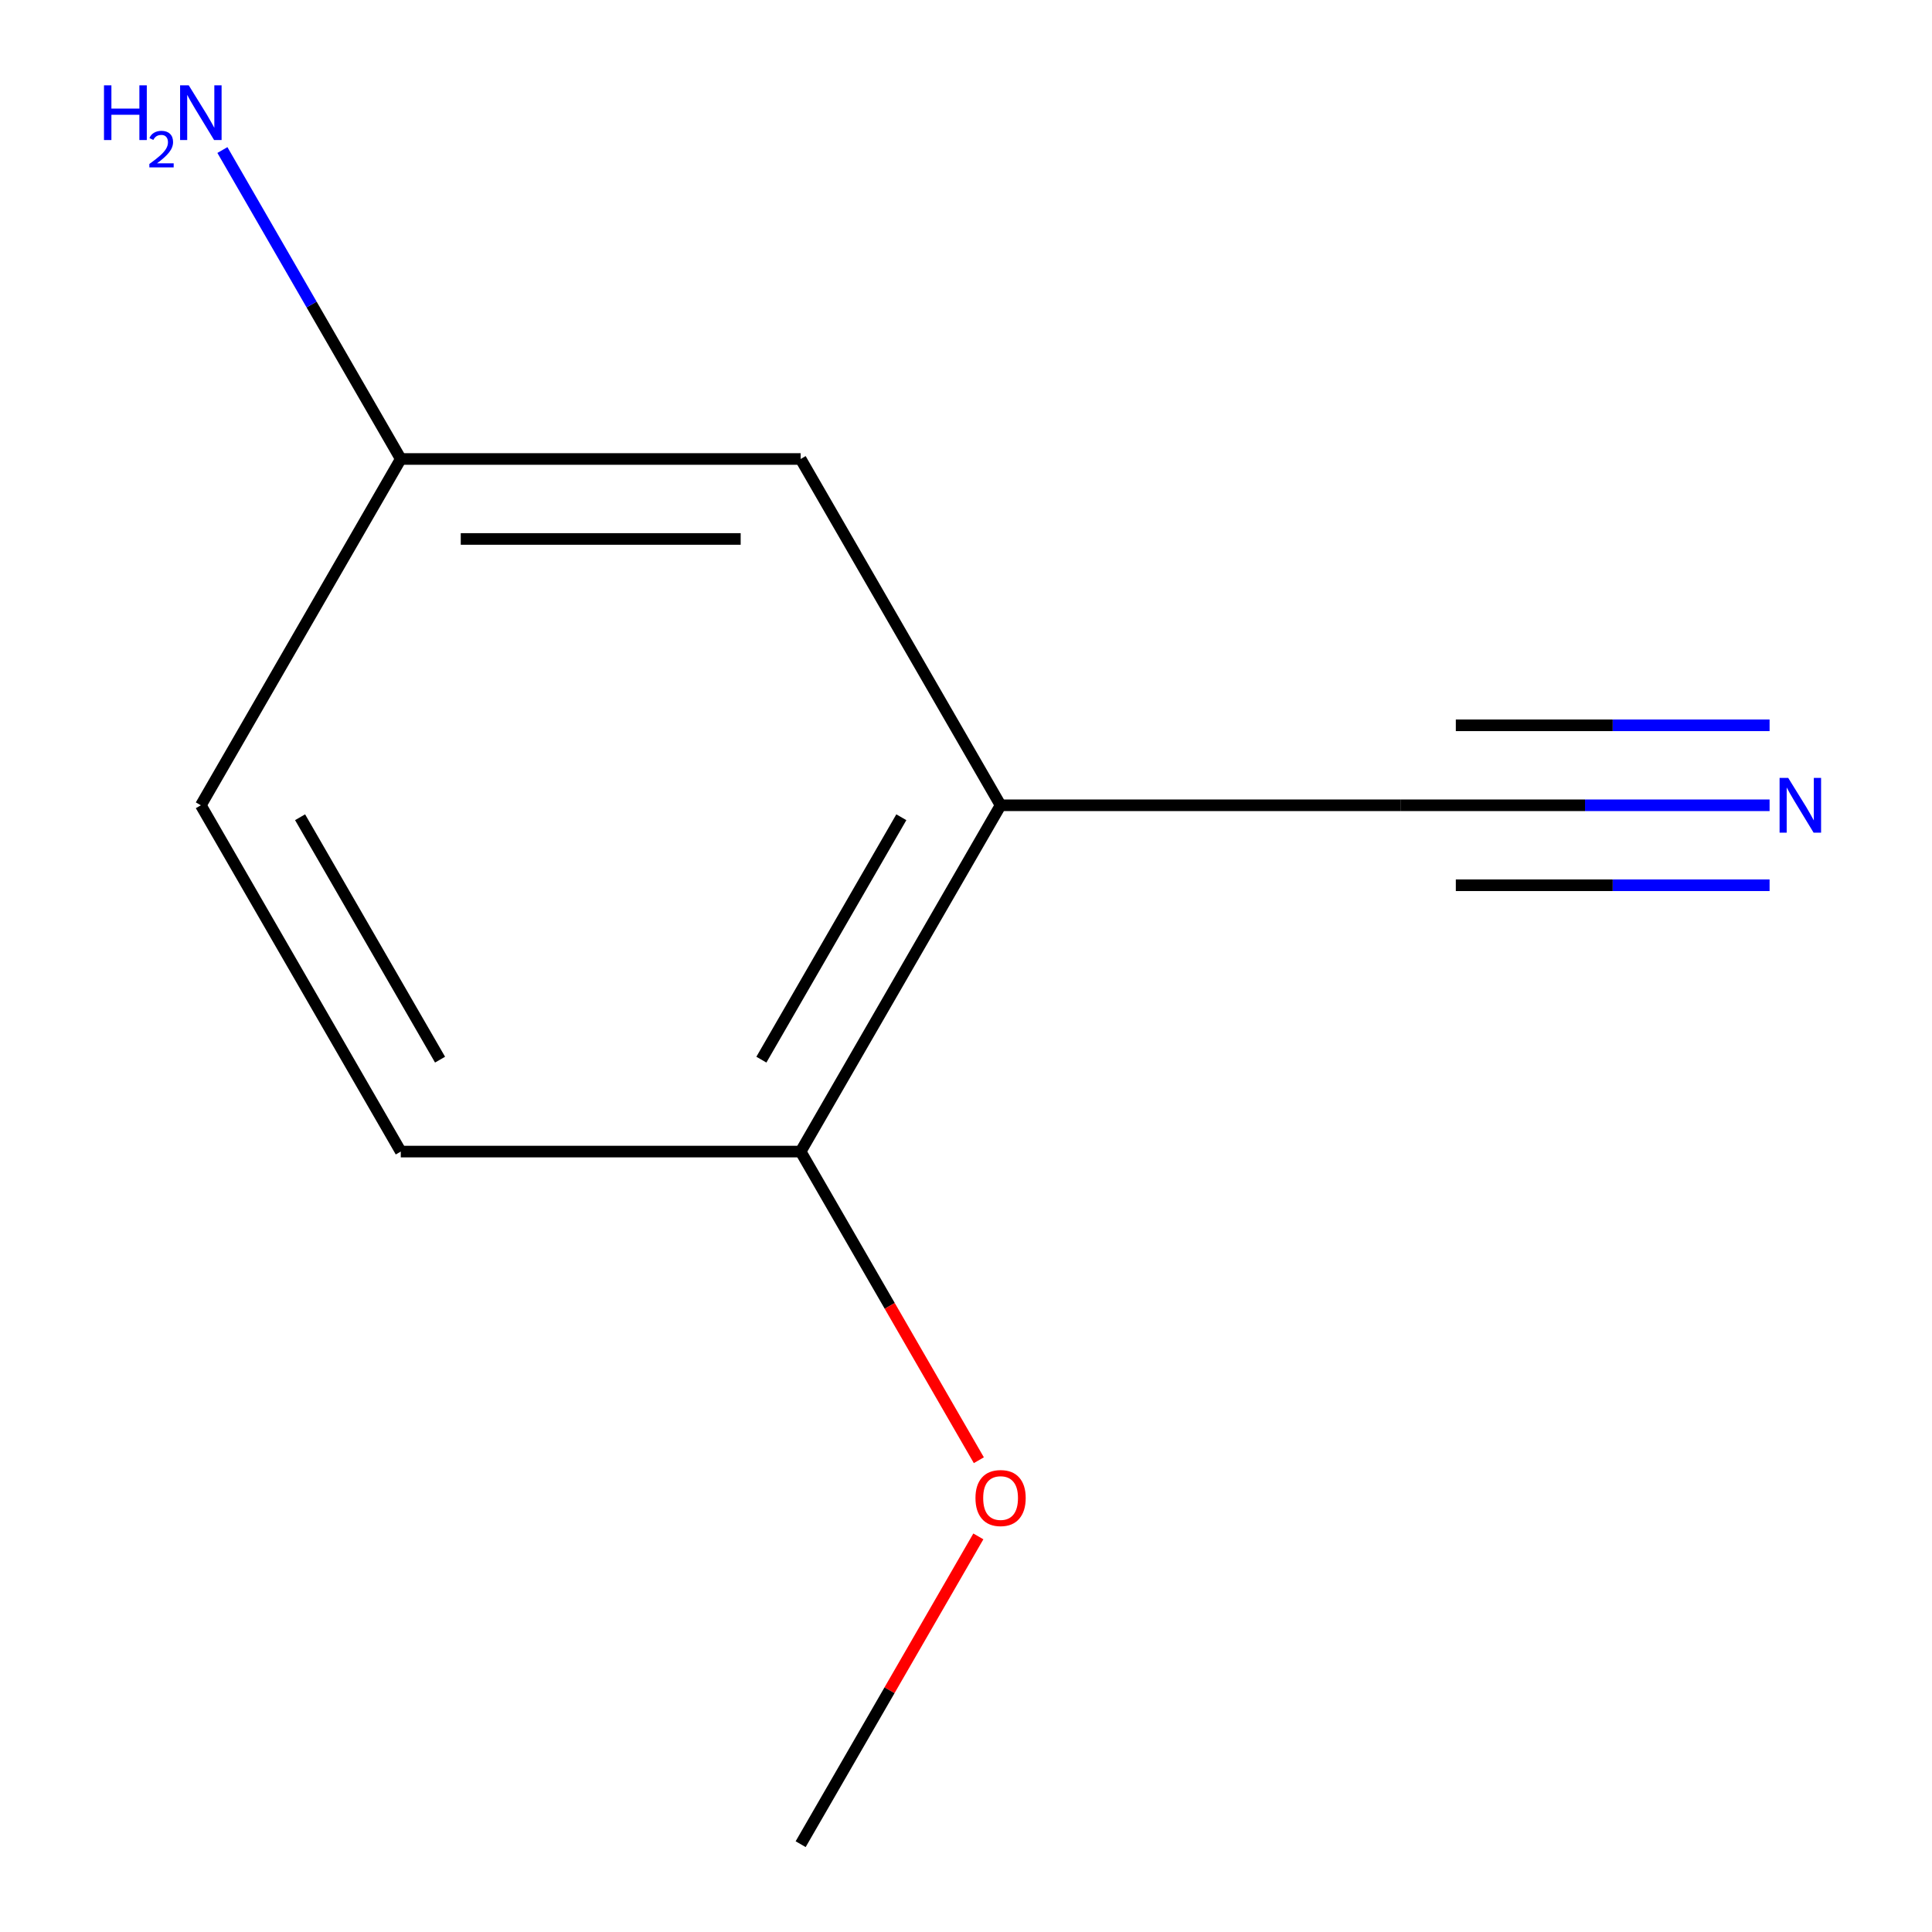 <?xml version='1.0' encoding='iso-8859-1'?>
<svg version='1.1' baseProfile='full'
              xmlns='http://www.w3.org/2000/svg'
                      xmlns:rdkit='http://www.rdkit.org/xml'
                      xmlns:xlink='http://www.w3.org/1999/xlink'
                  xml:space='preserve'
width='1000px' height='1000px' viewBox='0 0 1000 1000'>
<!-- END OF HEADER -->
<rect style='opacity:1.0;fill:#FFFFFF;stroke:none' width='1000' height='1000' x='0' y='0'> </rect>
<path class='bond-1' d='M 517.902,416.813 L 724.876,416.813' style='fill:none;fill-rule:evenodd;stroke:#000000;stroke-width:6px;stroke-linecap:butt;stroke-linejoin:miter;stroke-opacity:1' />
<path class='bond-2' d='M 517.902,416.813 L 414.416,596.057' style='fill:none;fill-rule:evenodd;stroke:#000000;stroke-width:6px;stroke-linecap:butt;stroke-linejoin:miter;stroke-opacity:1' />
<path class='bond-2' d='M 466.53,423.002 L 394.09,548.473' style='fill:none;fill-rule:evenodd;stroke:#000000;stroke-width:6px;stroke-linecap:butt;stroke-linejoin:miter;stroke-opacity:1' />
<path class='bond-3' d='M 517.902,416.813 L 414.416,237.569' style='fill:none;fill-rule:evenodd;stroke:#000000;stroke-width:6px;stroke-linecap:butt;stroke-linejoin:miter;stroke-opacity:1' />
<path class='bond-0' d='M 915.935,416.813 L 820.405,416.813' style='fill:none;fill-rule:evenodd;stroke:#0000FF;stroke-width:6px;stroke-linecap:butt;stroke-linejoin:miter;stroke-opacity:1' />
<path class='bond-0' d='M 820.405,416.813 L 724.876,416.813' style='fill:none;fill-rule:evenodd;stroke:#000000;stroke-width:6px;stroke-linecap:butt;stroke-linejoin:miter;stroke-opacity:1' />
<path class='bond-0' d='M 915.935,375.418 L 834.735,375.418' style='fill:none;fill-rule:evenodd;stroke:#0000FF;stroke-width:6px;stroke-linecap:butt;stroke-linejoin:miter;stroke-opacity:1' />
<path class='bond-0' d='M 834.735,375.418 L 753.534,375.418' style='fill:none;fill-rule:evenodd;stroke:#000000;stroke-width:6px;stroke-linecap:butt;stroke-linejoin:miter;stroke-opacity:1' />
<path class='bond-0' d='M 915.935,458.208 L 834.735,458.208' style='fill:none;fill-rule:evenodd;stroke:#0000FF;stroke-width:6px;stroke-linecap:butt;stroke-linejoin:miter;stroke-opacity:1' />
<path class='bond-0' d='M 834.735,458.208 L 753.534,458.208' style='fill:none;fill-rule:evenodd;stroke:#000000;stroke-width:6px;stroke-linecap:butt;stroke-linejoin:miter;stroke-opacity:1' />
<path class='bond-4' d='M 414.416,596.057 L 207.442,596.057' style='fill:none;fill-rule:evenodd;stroke:#000000;stroke-width:6px;stroke-linecap:butt;stroke-linejoin:miter;stroke-opacity:1' />
<path class='bond-8' d='M 414.416,596.057 L 460.531,675.932' style='fill:none;fill-rule:evenodd;stroke:#000000;stroke-width:6px;stroke-linecap:butt;stroke-linejoin:miter;stroke-opacity:1' />
<path class='bond-8' d='M 460.531,675.932 L 506.647,755.807' style='fill:none;fill-rule:evenodd;stroke:#FF0000;stroke-width:6px;stroke-linecap:butt;stroke-linejoin:miter;stroke-opacity:1' />
<path class='bond-5' d='M 414.416,237.569 L 207.442,237.569' style='fill:none;fill-rule:evenodd;stroke:#000000;stroke-width:6px;stroke-linecap:butt;stroke-linejoin:miter;stroke-opacity:1' />
<path class='bond-5' d='M 383.37,278.964 L 238.488,278.964' style='fill:none;fill-rule:evenodd;stroke:#000000;stroke-width:6px;stroke-linecap:butt;stroke-linejoin:miter;stroke-opacity:1' />
<path class='bond-7' d='M 207.442,596.057 L 103.956,416.813' style='fill:none;fill-rule:evenodd;stroke:#000000;stroke-width:6px;stroke-linecap:butt;stroke-linejoin:miter;stroke-opacity:1' />
<path class='bond-7' d='M 227.768,548.473 L 155.327,423.002' style='fill:none;fill-rule:evenodd;stroke:#000000;stroke-width:6px;stroke-linecap:butt;stroke-linejoin:miter;stroke-opacity:1' />
<path class='bond-6' d='M 207.442,237.569 L 161.28,157.614' style='fill:none;fill-rule:evenodd;stroke:#000000;stroke-width:6px;stroke-linecap:butt;stroke-linejoin:miter;stroke-opacity:1' />
<path class='bond-6' d='M 161.28,157.614 L 115.118,77.659' style='fill:none;fill-rule:evenodd;stroke:#0000FF;stroke-width:6px;stroke-linecap:butt;stroke-linejoin:miter;stroke-opacity:1' />
<path class='bond-10' d='M 207.442,237.569 L 103.956,416.813' style='fill:none;fill-rule:evenodd;stroke:#000000;stroke-width:6px;stroke-linecap:butt;stroke-linejoin:miter;stroke-opacity:1' />
<path class='bond-9' d='M 506.393,795.236 L 460.404,874.891' style='fill:none;fill-rule:evenodd;stroke:#FF0000;stroke-width:6px;stroke-linecap:butt;stroke-linejoin:miter;stroke-opacity:1' />
<path class='bond-9' d='M 460.404,874.891 L 414.416,954.545' style='fill:none;fill-rule:evenodd;stroke:#000000;stroke-width:6px;stroke-linecap:butt;stroke-linejoin:miter;stroke-opacity:1' />
<path  class='atom-1' d='M 925.589 402.653
L 934.869 417.653
Q 935.789 419.133, 937.269 421.813
Q 938.749 424.493, 938.829 424.653
L 938.829 402.653
L 942.589 402.653
L 942.589 430.973
L 938.709 430.973
L 928.749 414.573
Q 927.589 412.653, 926.349 410.453
Q 925.149 408.253, 924.789 407.573
L 924.789 430.973
L 921.109 430.973
L 921.109 402.653
L 925.589 402.653
' fill='#0000FF'/>
<path  class='atom-7' d='M 53.823 44.165
L 57.663 44.165
L 57.663 56.205
L 72.143 56.205
L 72.143 44.165
L 75.983 44.165
L 75.983 72.485
L 72.143 72.485
L 72.143 59.405
L 57.663 59.405
L 57.663 72.485
L 53.823 72.485
L 53.823 44.165
' fill='#0000FF'/>
<path  class='atom-7' d='M 77.356 71.491
Q 78.042 69.722, 79.679 68.746
Q 81.316 67.742, 83.586 67.742
Q 86.411 67.742, 87.995 69.273
Q 89.579 70.805, 89.579 73.524
Q 89.579 76.296, 87.52 78.883
Q 85.487 81.47, 81.263 84.533
L 89.896 84.533
L 89.896 86.645
L 77.303 86.645
L 77.303 84.876
Q 80.788 82.394, 82.847 80.546
Q 84.933 78.698, 85.936 77.035
Q 86.939 75.372, 86.939 73.656
Q 86.939 71.861, 86.041 70.858
Q 85.144 69.854, 83.586 69.854
Q 82.081 69.854, 81.078 70.462
Q 80.075 71.069, 79.362 72.415
L 77.356 71.491
' fill='#0000FF'/>
<path  class='atom-7' d='M 97.696 44.165
L 106.976 59.165
Q 107.896 60.645, 109.376 63.325
Q 110.856 66.005, 110.936 66.165
L 110.936 44.165
L 114.696 44.165
L 114.696 72.485
L 110.816 72.485
L 100.856 56.085
Q 99.696 54.165, 98.456 51.965
Q 97.256 49.765, 96.896 49.085
L 96.896 72.485
L 93.216 72.485
L 93.216 44.165
L 97.696 44.165
' fill='#0000FF'/>
<path  class='atom-9' d='M 504.902 775.381
Q 504.902 768.581, 508.262 764.781
Q 511.622 760.981, 517.902 760.981
Q 524.182 760.981, 527.542 764.781
Q 530.902 768.581, 530.902 775.381
Q 530.902 782.261, 527.502 786.181
Q 524.102 790.061, 517.902 790.061
Q 511.662 790.061, 508.262 786.181
Q 504.902 782.301, 504.902 775.381
M 517.902 786.861
Q 522.222 786.861, 524.542 783.981
Q 526.902 781.061, 526.902 775.381
Q 526.902 769.821, 524.542 767.021
Q 522.222 764.181, 517.902 764.181
Q 513.582 764.181, 511.222 766.981
Q 508.902 769.781, 508.902 775.381
Q 508.902 781.101, 511.222 783.981
Q 513.582 786.861, 517.902 786.861
' fill='#FF0000'/>
</svg>
